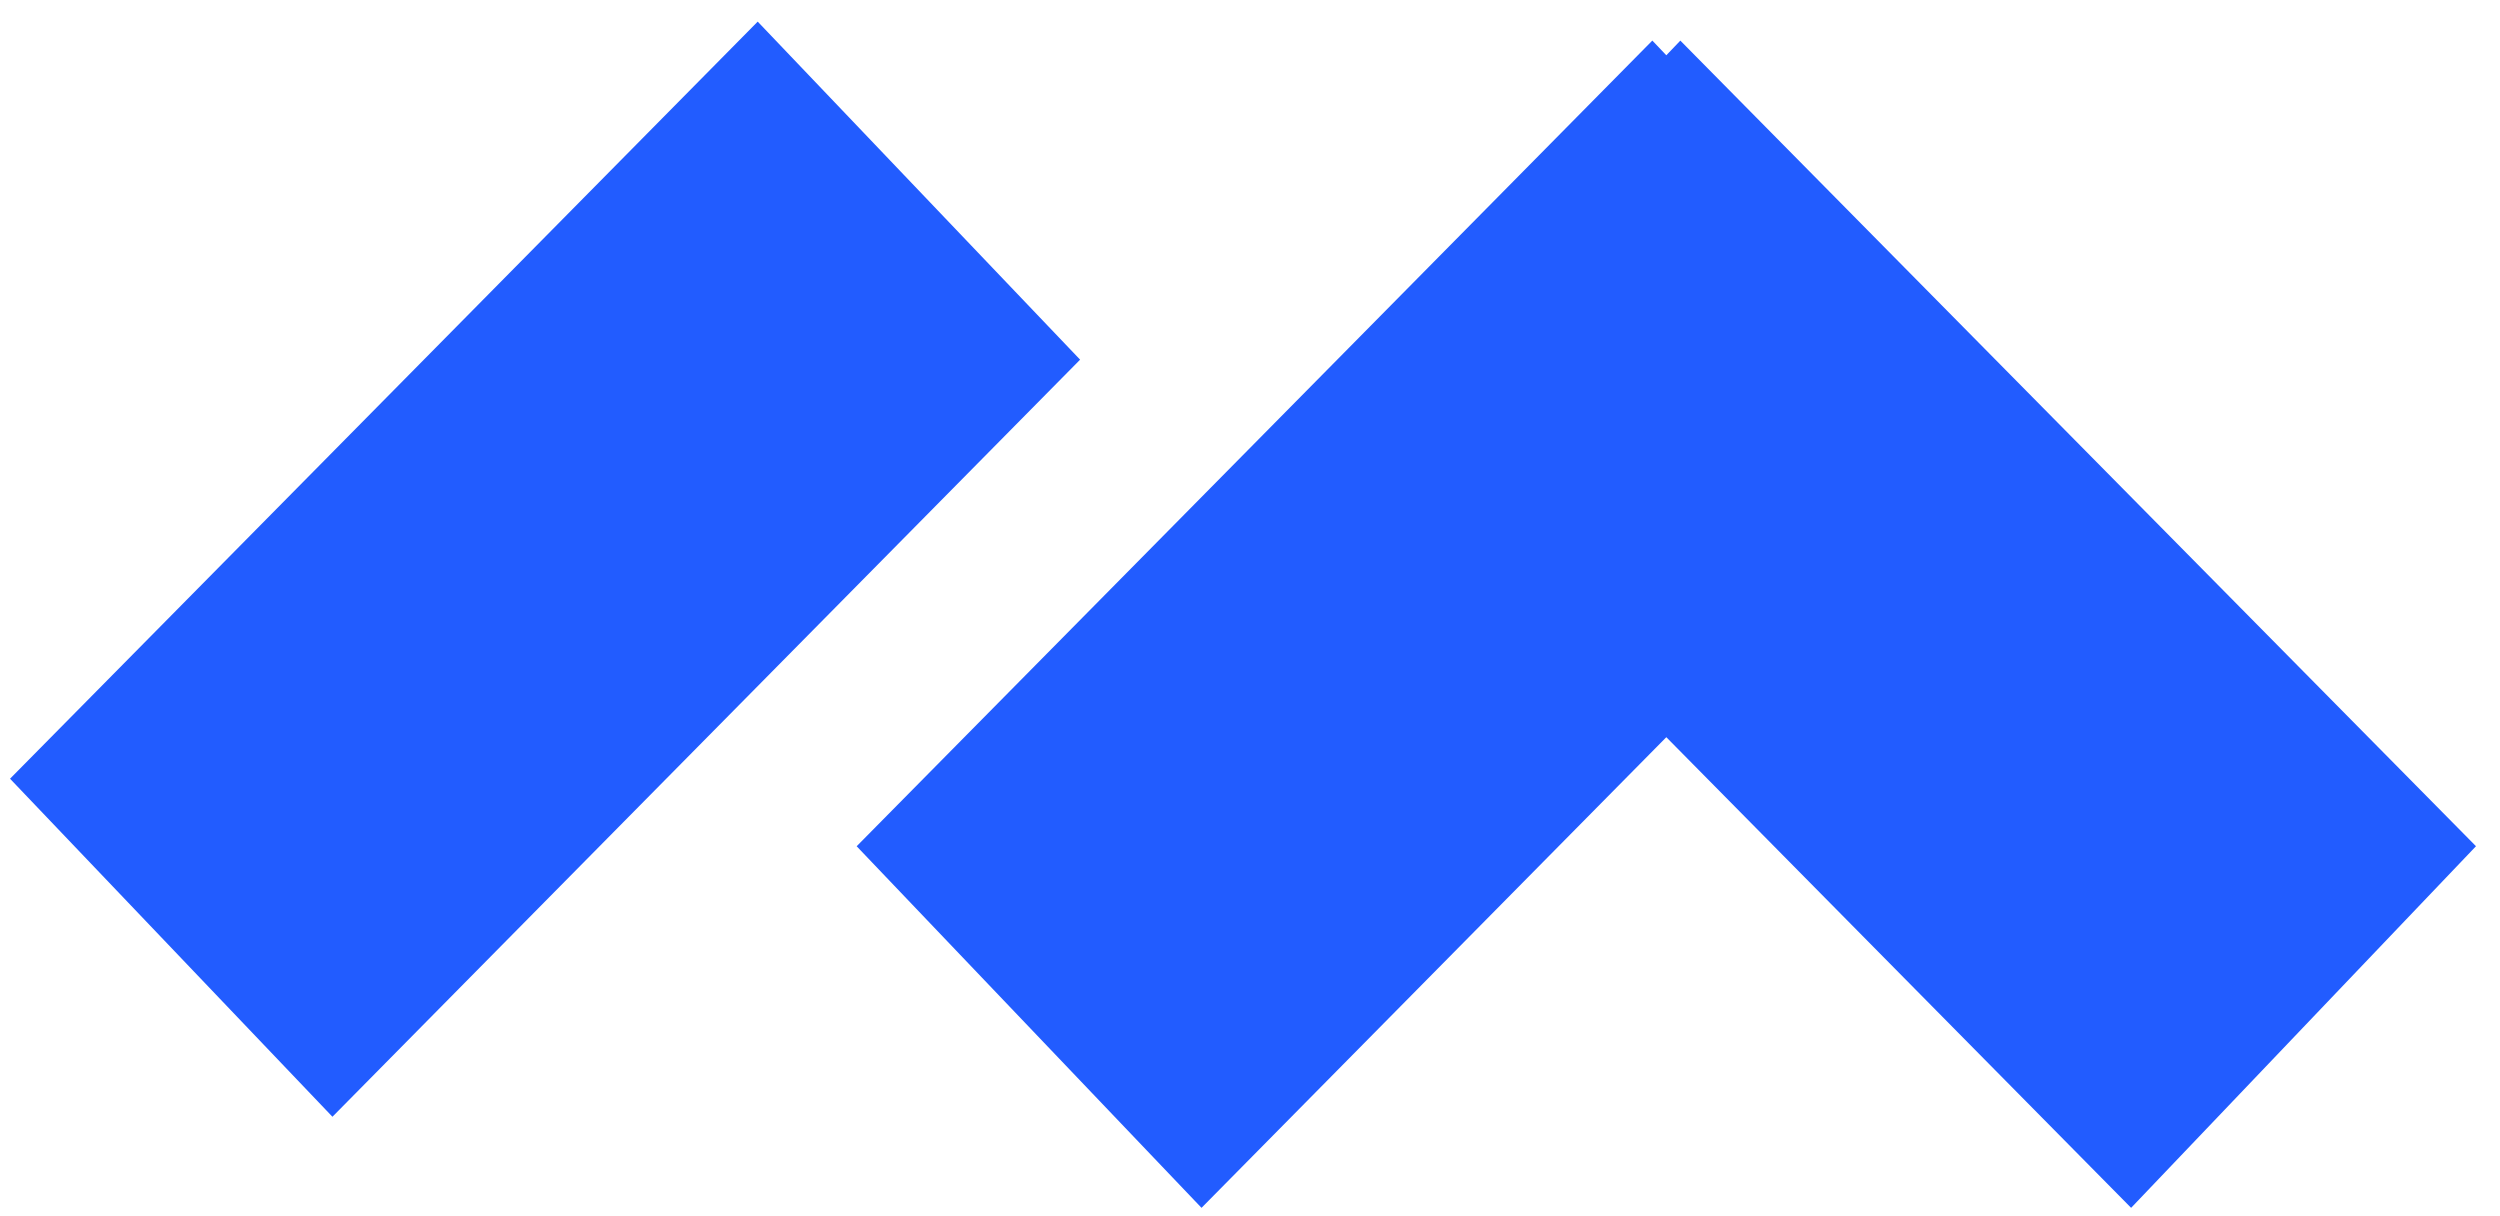 <?xml version="1.0" encoding="UTF-8"?>
<svg width="74px" height="36px" viewBox="0 0 74 36" version="1.1" xmlns="http://www.w3.org/2000/svg" xmlns:xlink="http://www.w3.org/1999/xlink">
    <!-- Generator: sketchtool 52.2 (67145) - http://www.bohemiancoding.com/sketch -->
    <title>CA695A20-18CC-4C8A-B323-A76BE1719A4C</title>
    <desc>Created with sketchtool.</desc>
    <g id="UI" stroke="none" stroke-width="1" fill="none" fill-rule="evenodd">
        <g id="awesome-design-plugins-v3-banners" transform="translate(-544, -845)" fill="#225CFF">
            <g id="Group-2-Copy-2" transform="translate(520, 788)">
                <g id="maze-logo" transform="translate(24, 57)">
                    <path d="M49.323,1.636 L48.909,1.201 L25.357,25.049 L35.565,35.752 L49.323,21.821 L63.081,35.752 L73.289,25.048 L49.738,1.202 L49.323,1.636 Z M0.297,23.05 L9.84,33.056 L31.971,10.646 L22.428,0.64 L0.297,23.05 Z" id="Shape"></path>
                </g>
            </g>
        </g>
    </g>
</svg>